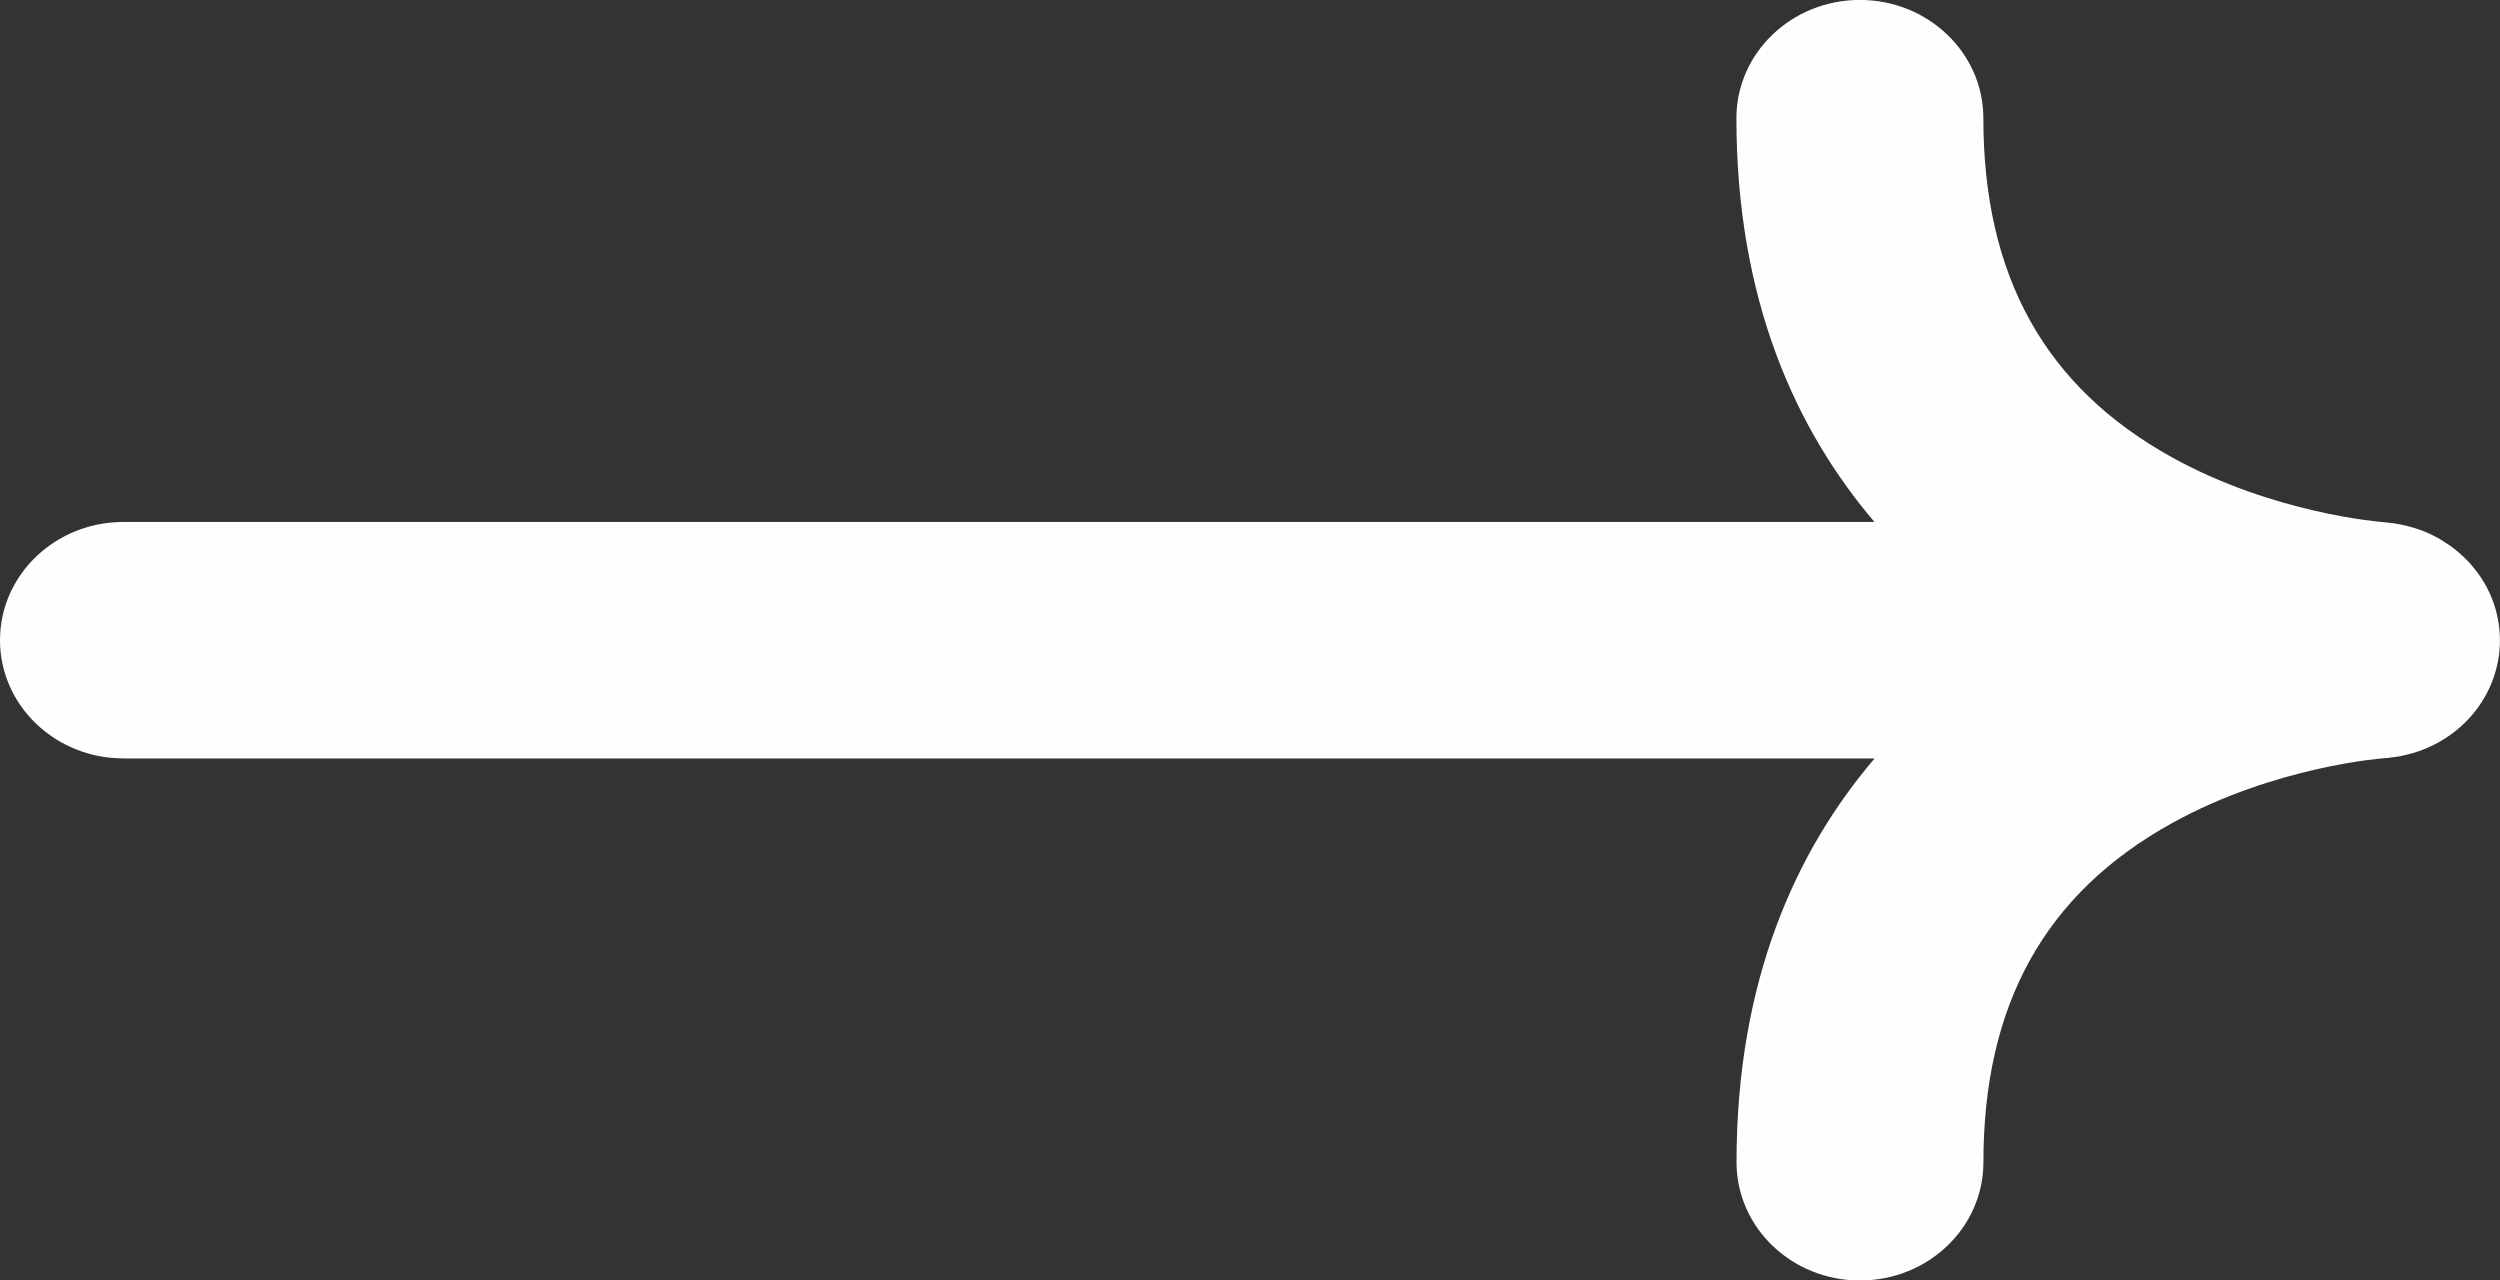 <svg width="41" height="21" viewBox="0 0 41 21" fill="none" xmlns="http://www.w3.org/2000/svg">
<rect x="0" y="0" width="41" height="21" fill="#333333" stroke="none"/>
<g clip-path="url(#clip0_7_77)">
<path d="M2.025 12.439H30.743C29.454 13.951 28.479 16.079 28.479 19.061C28.479 20.132 29.385 21 30.503 21C31.622 21 32.528 20.132 32.528 19.061C32.528 16.473 33.538 14.654 35.618 13.501C37.306 12.565 39.082 12.436 39.099 12.435C39.11 12.435 39.122 12.432 39.133 12.432C39.146 12.432 39.16 12.432 39.172 12.429C39.19 12.427 39.205 12.424 39.223 12.421C39.223 12.421 39.226 12.421 39.227 12.421C39.268 12.417 39.309 12.411 39.348 12.405C39.356 12.405 39.362 12.402 39.37 12.4C39.381 12.399 39.392 12.396 39.401 12.393C40.364 12.196 41.055 11.353 40.995 10.385C40.969 9.96 40.8 9.576 40.535 9.272C40.53 9.268 40.526 9.262 40.522 9.257C40.513 9.245 40.502 9.235 40.493 9.223C40.489 9.22 40.486 9.215 40.483 9.212C40.461 9.188 40.438 9.166 40.414 9.143C40.402 9.131 40.389 9.119 40.377 9.109C40.364 9.097 40.352 9.085 40.338 9.073C40.319 9.056 40.3 9.04 40.28 9.025C40.264 9.011 40.247 8.999 40.231 8.986C40.214 8.972 40.197 8.96 40.179 8.948C40.164 8.938 40.148 8.927 40.133 8.917C40.112 8.903 40.093 8.89 40.073 8.878C40.053 8.866 40.032 8.852 40.012 8.84C39.999 8.833 39.987 8.827 39.974 8.819C39.951 8.806 39.927 8.794 39.904 8.782C39.882 8.771 39.86 8.761 39.837 8.75C39.825 8.746 39.813 8.74 39.802 8.735C39.775 8.723 39.75 8.713 39.724 8.702C39.702 8.693 39.678 8.686 39.656 8.678C39.644 8.674 39.631 8.671 39.619 8.666C39.591 8.657 39.562 8.648 39.534 8.641C39.512 8.635 39.49 8.629 39.47 8.624C39.456 8.621 39.44 8.618 39.425 8.614C39.397 8.608 39.367 8.602 39.337 8.596C39.317 8.593 39.296 8.588 39.276 8.585C39.257 8.582 39.24 8.581 39.221 8.578C39.193 8.575 39.163 8.572 39.135 8.569C39.122 8.569 39.11 8.566 39.097 8.564C39.046 8.56 37.289 8.425 35.616 7.498C33.538 6.345 32.527 4.527 32.527 1.938C32.527 0.867 31.62 -0.001 30.502 -0.001C29.384 -0.001 28.477 0.867 28.477 1.938C28.477 4.92 29.453 7.048 30.741 8.56H2.025C0.907 8.56 0 9.428 0 10.499C0 11.569 0.907 12.438 2.025 12.438V12.439Z" fill="#FFFEFE"/>
</g>
<defs>
<clipPath id="clip0_7_77">
<rect width="41" height="21" fill="white"/>
</clipPath>
</defs>
</svg>
